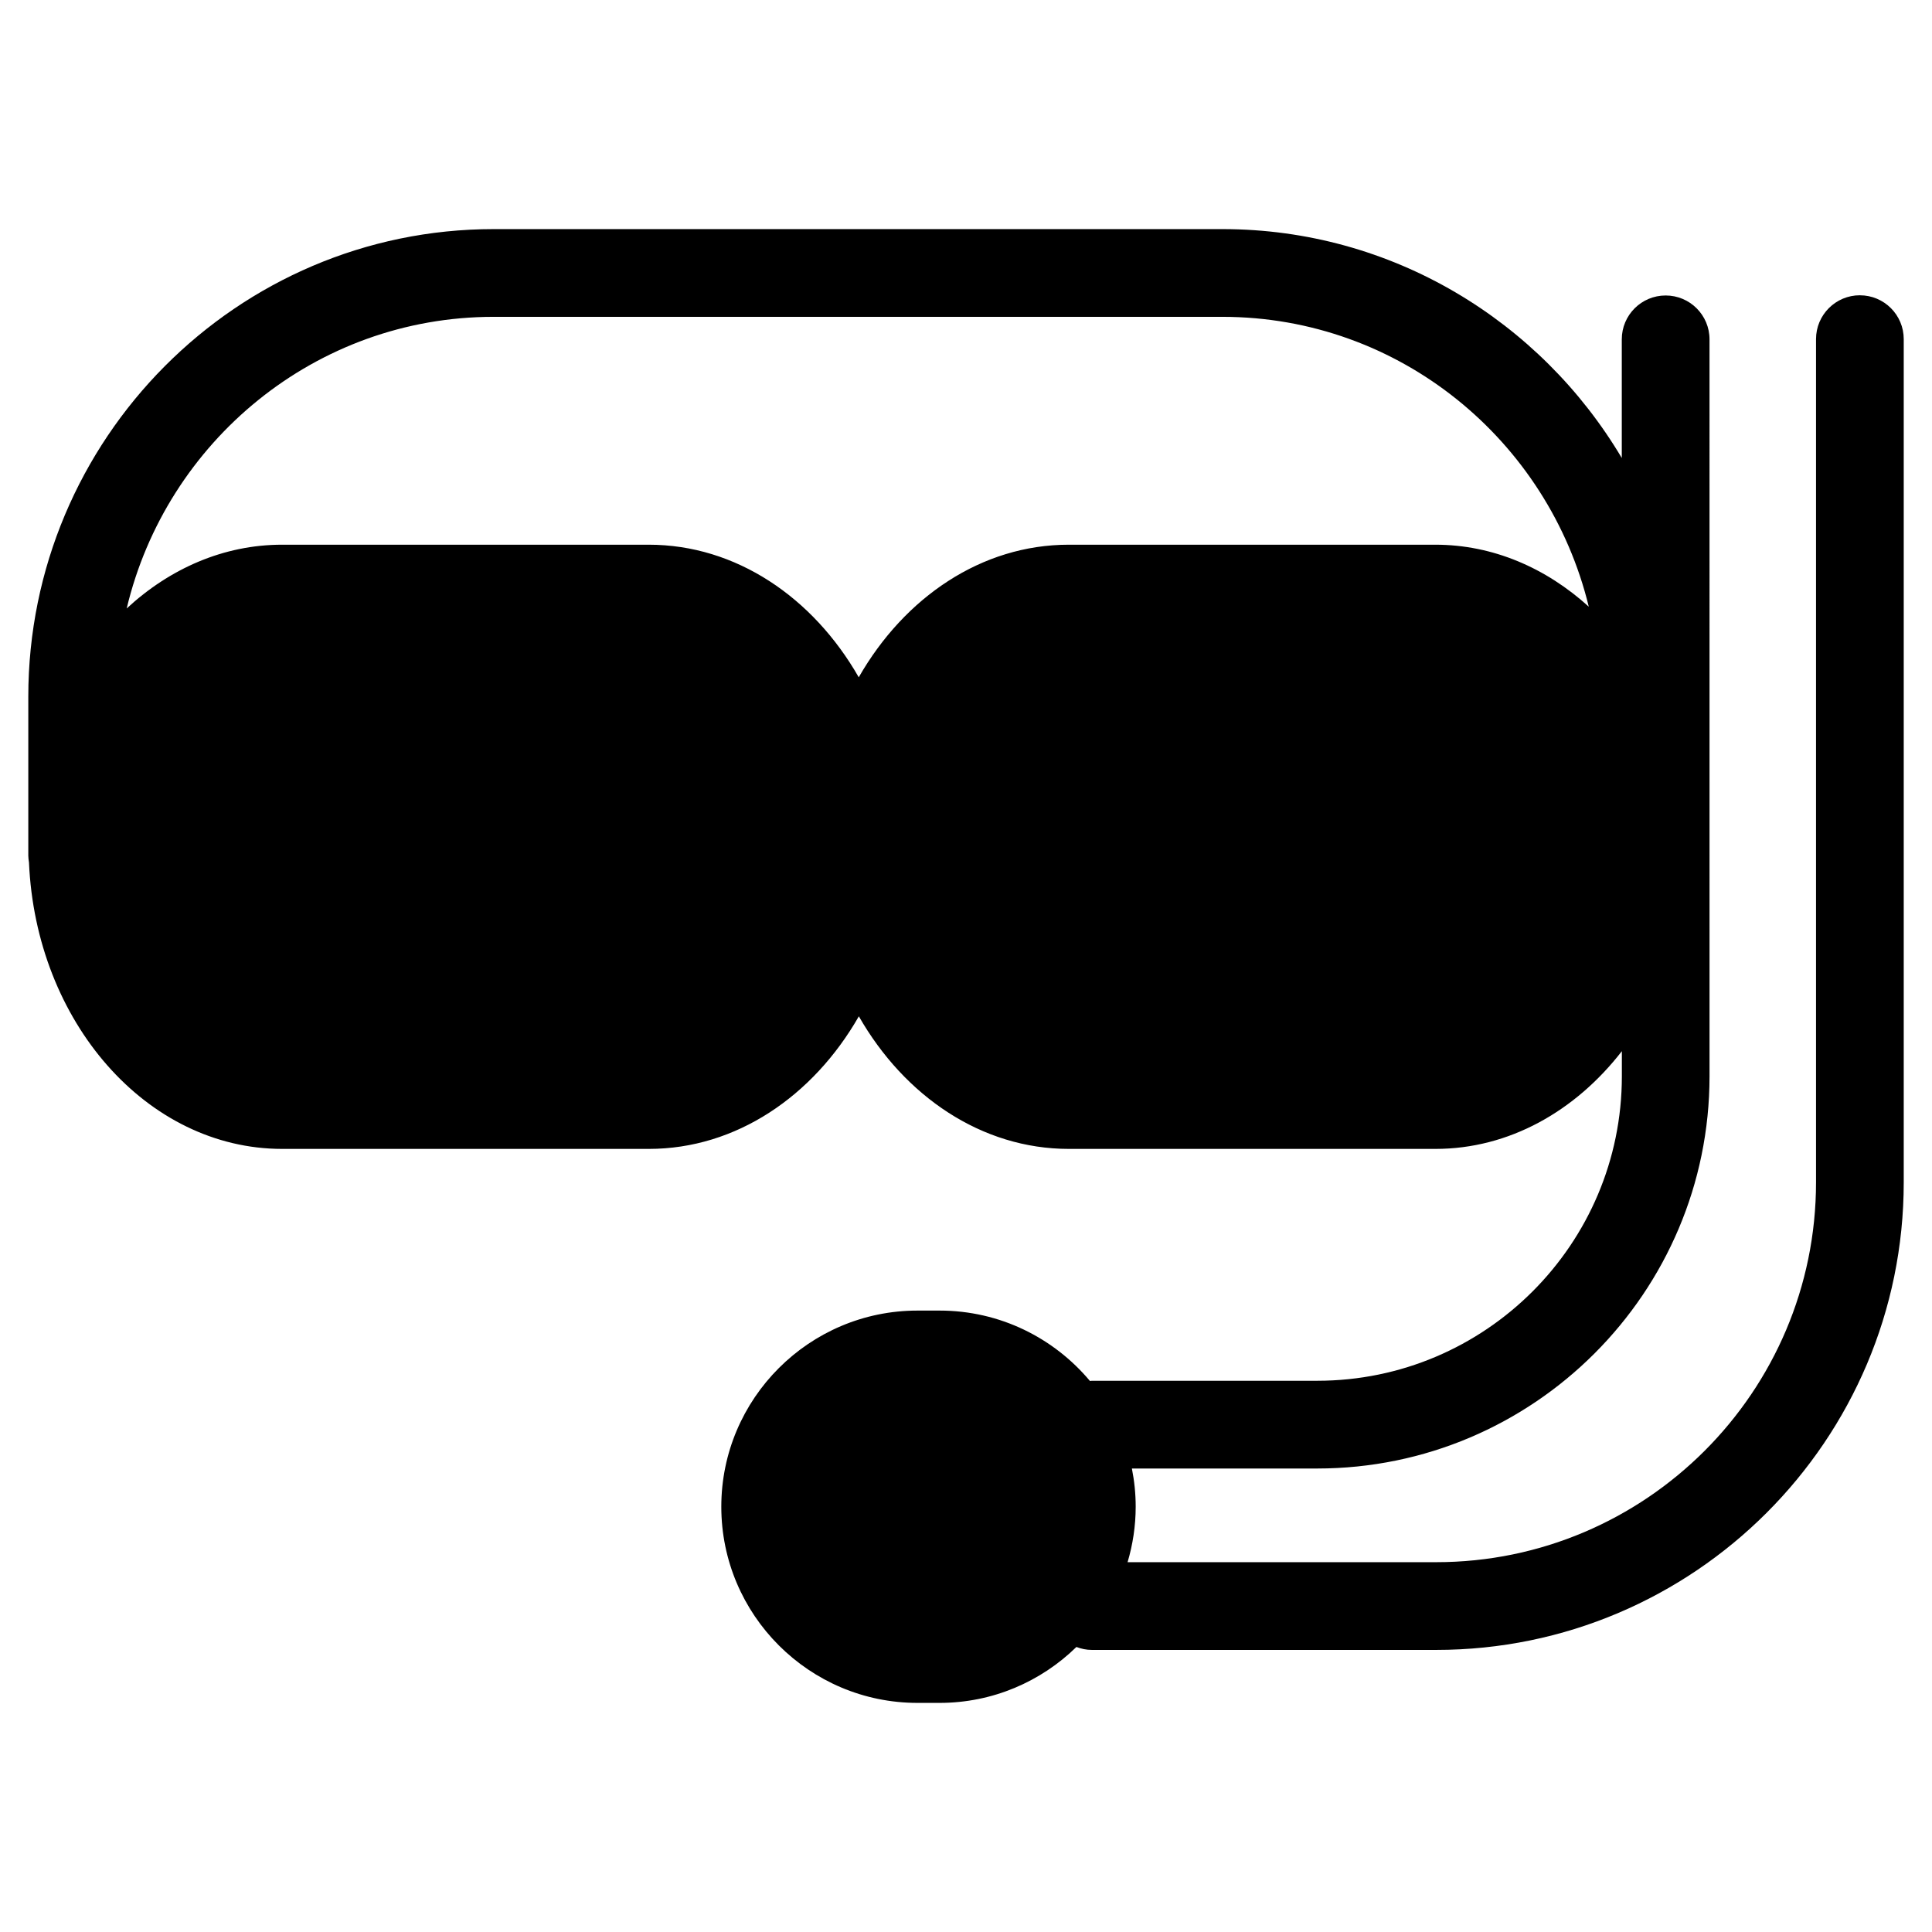 <?xml version="1.0" encoding="UTF-8"?>
<!-- Uploaded to: ICON Repo, www.svgrepo.com, Generator: ICON Repo Mixer Tools -->
<svg fill="#000000" width="800px" height="800px" version="1.1" viewBox="144 144 512 512" xmlns="http://www.w3.org/2000/svg">
 <path d="m636.89 222.25c-6.418 0-11.625 5.199-11.625 11.625v223.45c0 55.512-45.156 100.67-100.67 100.67h-81.773c1.379-4.668 2.148-9.586 2.148-14.695 0-3.465-0.355-6.852-1.008-10.129h49.102c57.332 0 103.98-46.637 103.98-103.96l-0.004-195.28c0-6.426-5.207-11.625-11.625-11.625s-11.625 5.199-11.625 11.625v31.445c-21.531-36.25-60.852-60.66-105.82-60.66h-193.15c-68 0-123.32 55.59-123.32 123.93v42.109c0 0.613 0.094 1.203 0.18 1.781 1.82 42.227 31.176 75.938 67.109 75.938h97.156c23.113 0 43.535-13.953 55.66-35.137 12.113 21.184 32.539 35.137 55.652 35.137h97.148c19.539 0 37.098-10.023 49.406-25.902v6.637c0 44.504-36.211 80.711-80.727 80.711h-59.723c-0.172 0-0.34 0.047-0.512 0.055-9.543-11.395-23.855-18.656-39.848-18.656h-5.863c-28.664 0-51.984 23.324-51.984 51.984 0 28.664 23.324 51.984 51.984 51.984h5.852c14.105 0 26.902-5.664 36.273-14.82 1.277 0.488 2.644 0.781 4.086 0.781h91.242c68.332 0 123.92-55.59 123.92-123.92v-223.44c0.008-6.426-5.199-11.629-11.617-11.629zm-362.08 5.715h193.15c46.984 0 86.391 32.793 97.082 76.812-11.309-10.254-25.375-16.426-40.66-16.426h-97.152c-23.105 0-43.527 13.945-55.652 35.137-12.113-21.184-32.547-35.137-55.66-35.137h-97.148c-15.523 0-29.801 6.348-41.195 16.898 10.527-44.262 50.07-77.285 97.234-77.285z"/>
</svg>